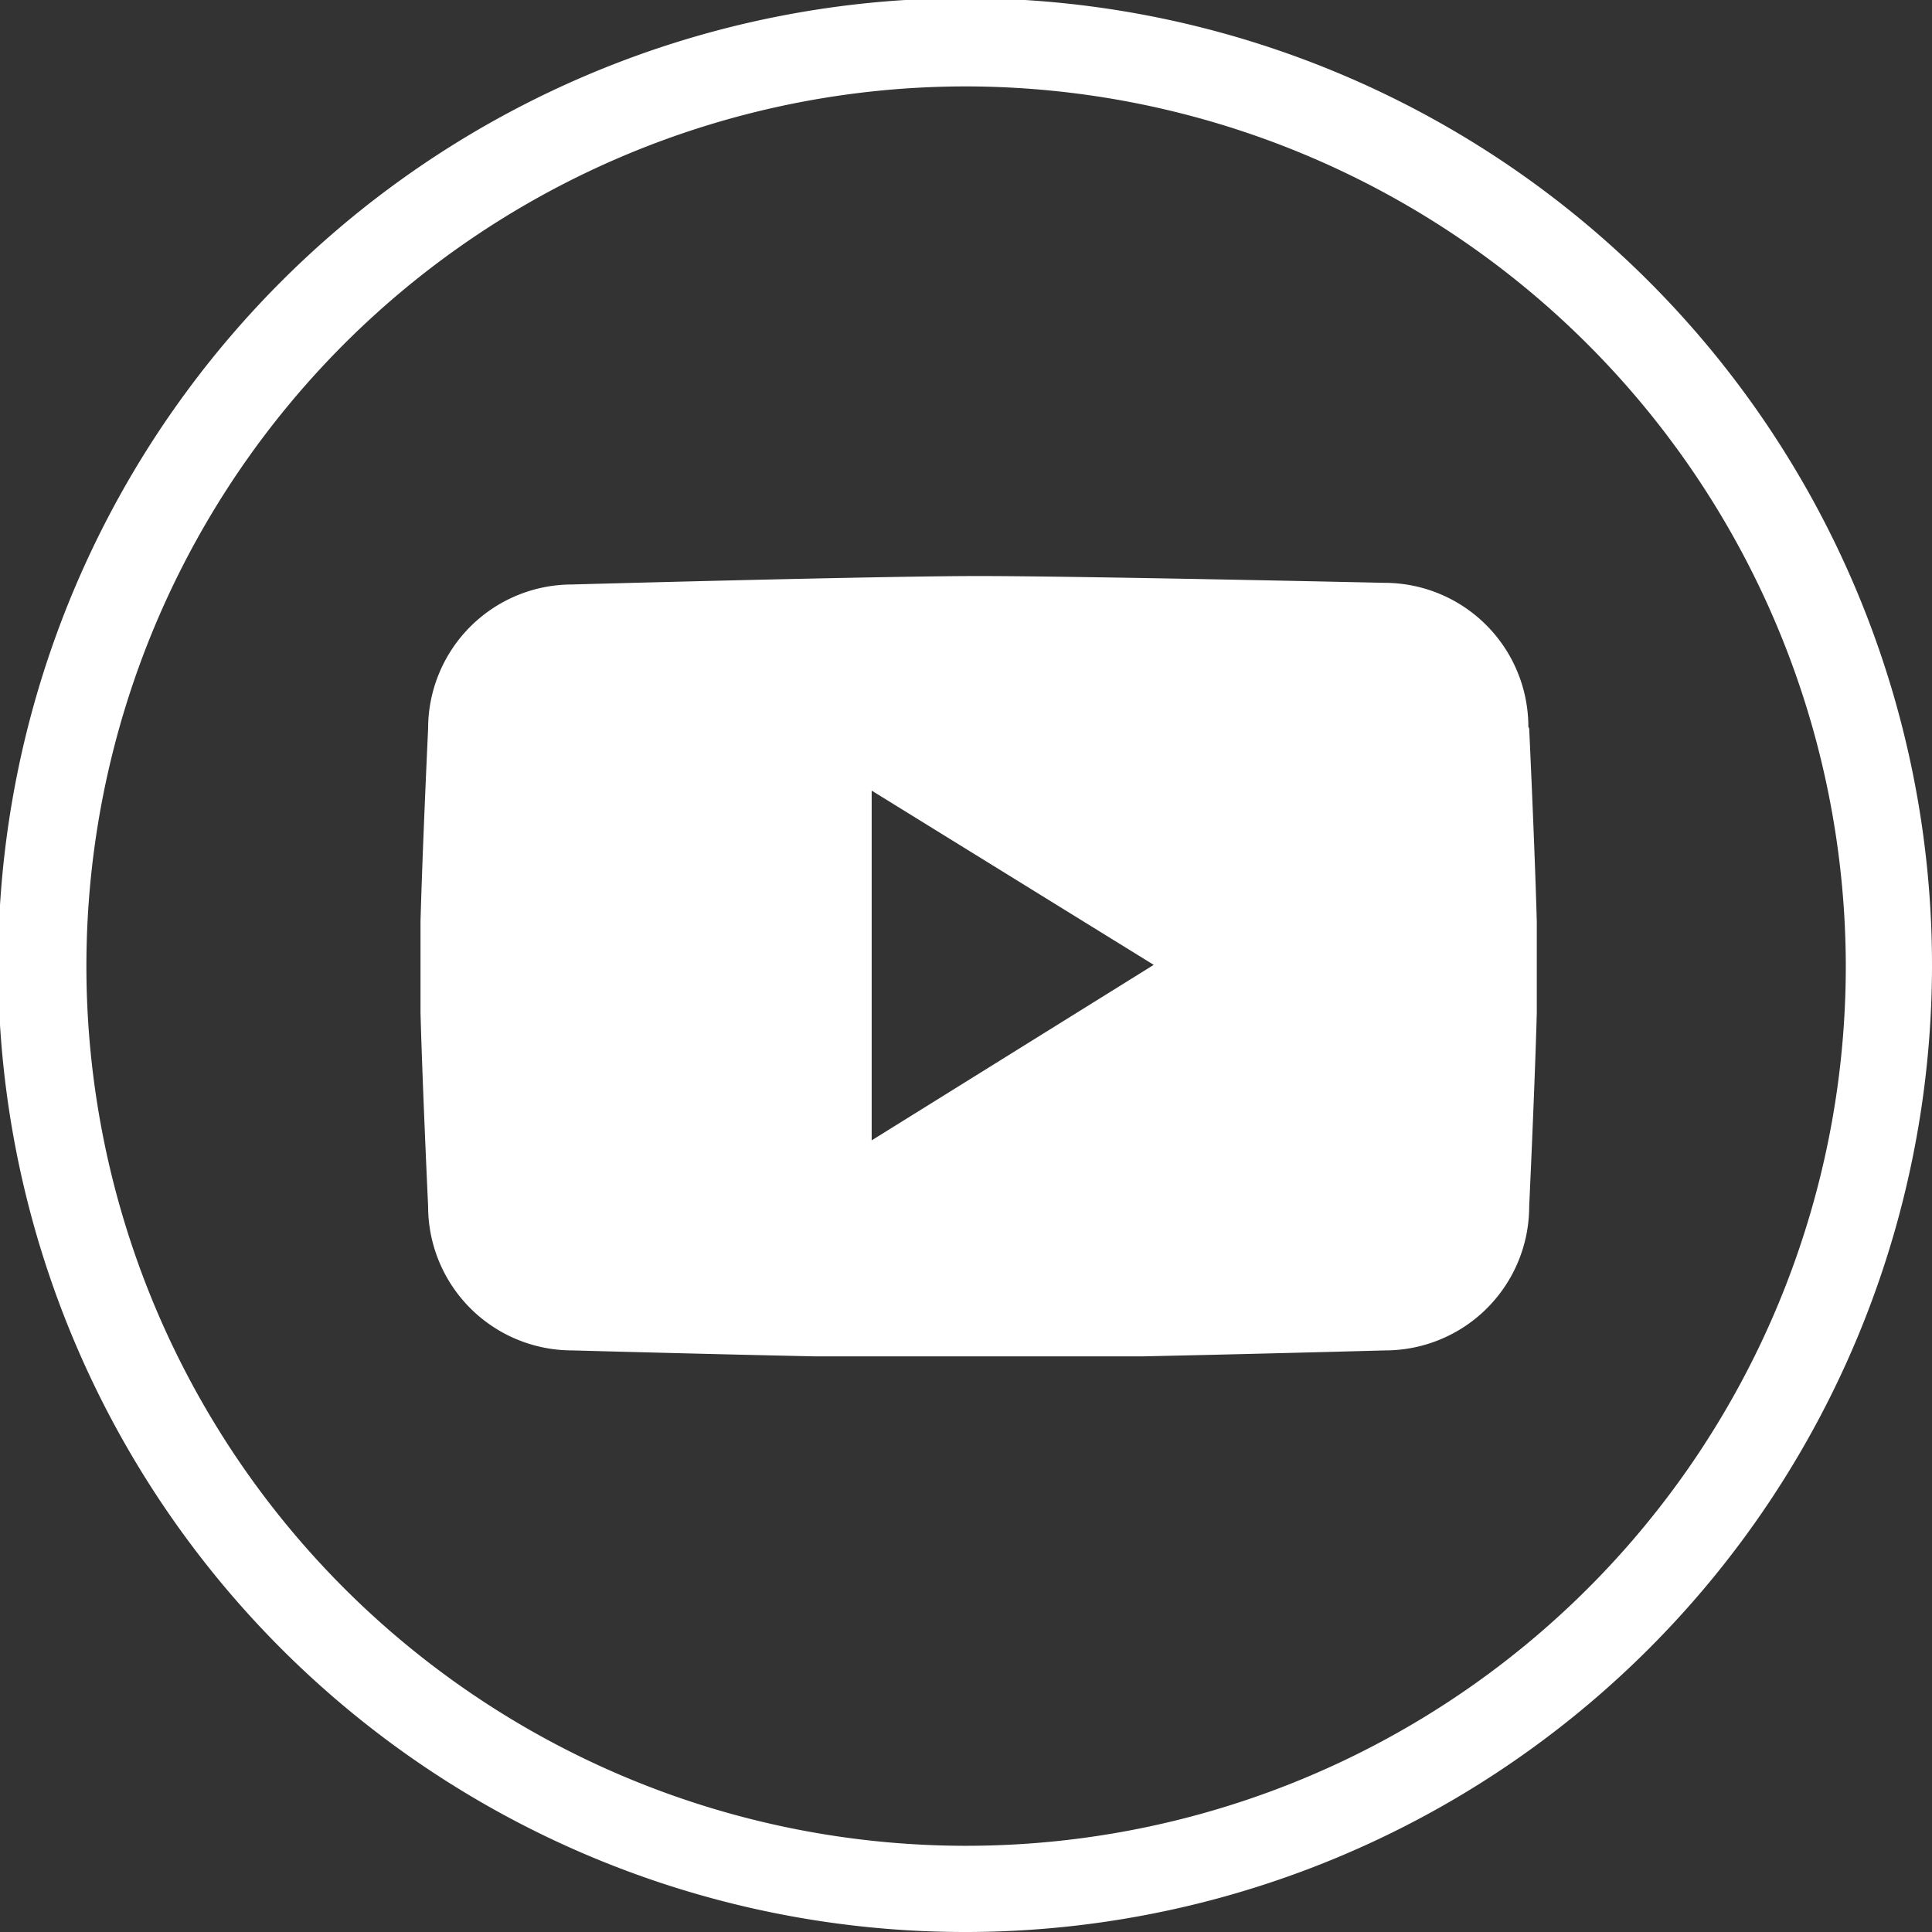 <svg xmlns="http://www.w3.org/2000/svg" aria-hidden="true" focusable="false" role="presentation" class="icon icon-youtube" height="30" width="30" viewBox="0 0 93.91 93.91">
  <rect x="0" y="0" width="93.91" height="93.91" fill="#333333" stroke="none"/>
  <defs>
    <clipPath id="clip-path">
      <path fill="none" d="M20.44 27.96H74.7v37.97H20.44z"/>
    </clipPath>
    <style>
      .cls-3{fill:#fff}
    </style>
  </defs>
  <g id="Group_11029" data-name="Group 11029">
    <g id="Group_11030" data-name="Group 11030">
      <g clip-path="url(#clip-path)">
        <g id="Group_11026-2" data-name="Group 11026-2">
          <path id="Path_3150" data-name="Path 3150" class="cls-3" d="M74.29 35.33a7 7 0 0 0-7-7S52.51 28 47.57 28s-19.76.41-19.76.41a7 7 0 0 0-7 7s-.41 8.71-.41 11.6.41 11.63.41 11.63a7 7 0 0 0 7 7s14.82.41 19.76.41 19.76-.41 19.76-.41a7 7 0 0 0 7-7s.41-8.71.41-11.62-.41-11.61-.41-11.61M42.37 55.43v-17l13.71 8.47Z"/>
        </g>
      </g>
      <g id="Group_11029-2" data-name="Group 11029-2">
        <g id="Group_257" data-name="Group 257">
          <g id="Group_256" data-name="Group 256">
            <path id="Path_355" data-name="Path 355" class="cls-3" d="M47 93.91A47 47 0 1 1 93.91 47 47 47 0 0 1 47 93.91ZM47 4.2A42.76 42.76 0 1 0 89.72 47 42.82 42.82 0 0 0 47 4.2Z"/>
          </g>
        </g>
      </g>
    </g>
  </g>
</svg>
